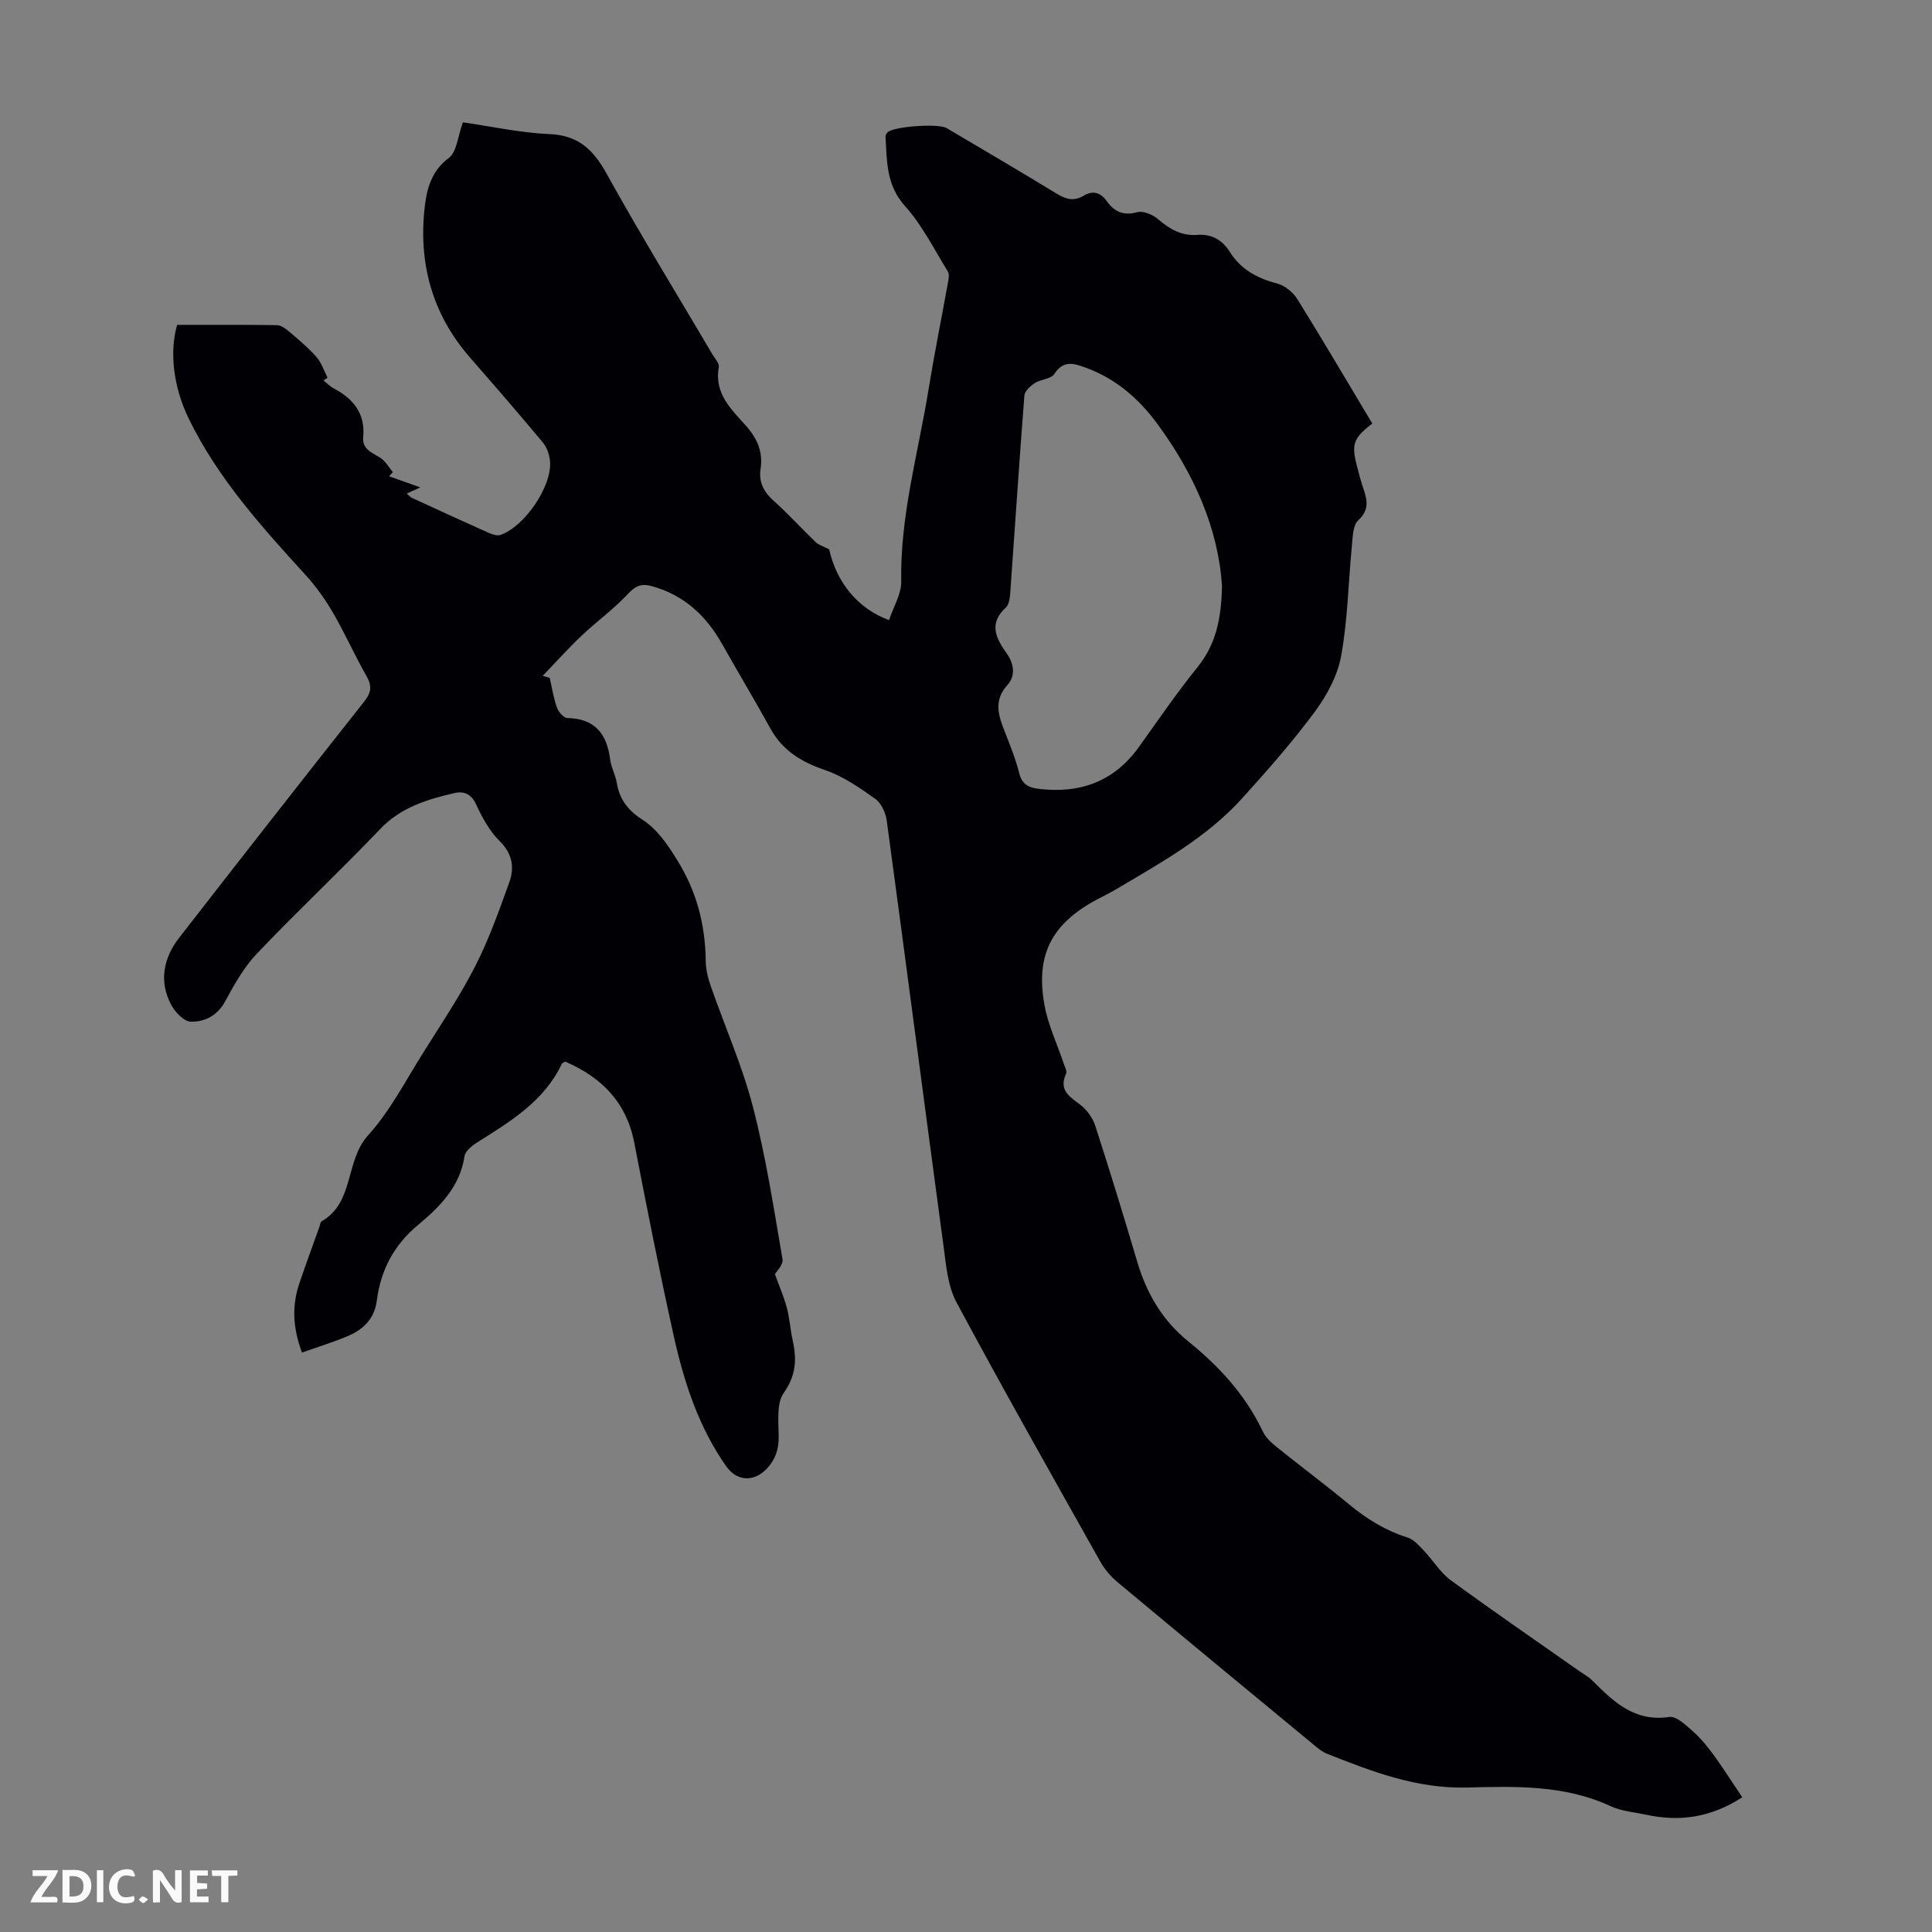 <svg enable-background="new 0 0 400 400" viewBox="0 0 400 400" xmlns="http://www.w3.org/2000/svg"><rect x="0" y="0" width="400" height="400" fill="#808080" stroke="none"/><g fill="#fbfafa"><path d="m37.59 393.81c-.92.31-1.52.05-2-.78-.7-1.2-1.52-2.34-2.47-3.78v4.59c-.55.03-.95.05-1.41.07-.03-.37-.06-.64-.06-.91 0-1.91 0-3.81 0-5.7 1.13-.41 1.77-.03 2.29.91.62 1.11 1.38 2.14 2.31 3.19v-4.2h1.35v6.61z"/><path d="m12.94 393.88v-6.75c1.9.19 3.93-.54 5.37 1.29.8 1.01.78 2.88.03 3.97-1.37 1.97-3.4 1.51-5.4 1.49m1.45-1.22c2.04.12 2.92-.58 2.89-2.21-.03-1.51-.98-2.19-2.89-2z"/><path d="m11.81 393.87h-5.49c.68-2.18 2.47-3.48 3.51-5.45h-3.08v-1.21h5.29c-.71 2.13-2.44 3.48-3.47 5.51.86 0 1.63.04 2.39-.01.79-.05 1.14.21.85 1.16"/><path d="m39.33 393.86v-6.61h3.7v1.07h-2.22v1.52c.68.04 1.34.09 2.07.13v1.07c-.72.05-1.38.09-2.1.14v1.48h2.4v1.19h-3.85z"/><path d="m27.71 388.56c-1.15-.3-2.46-.61-3.1.64-.37.73-.41 1.93-.06 2.67.63 1.35 1.99.93 3.17.68.35.94-.01 1.32-.93 1.46-1.62.25-3.05-.27-3.76-1.48-.73-1.24-.6-3.03.31-4.17.88-1.11 2.71-1.7 4-1.16.32.13.44.74.65 1.12-.1.08-.19.16-.28.24"/><path d="m49.15 387.24v1.07c-.59.02-1.17.05-1.87.08v5.44h-1.48v-5.44h-1.85c-.05-.4-.08-.73-.13-1.15z"/><path d="m20.06 387.21h1.33v6.62h-1.33z"/><path d="m30.68 393.25c-.49.38-.8.79-1.05.76-.32-.05-.6-.45-.9-.7.26-.24.51-.64.8-.67.29-.04.62.3 1.15.61"/></g><path d="m360.72 372.11c-6.48 4.19-12.94 5.1-19.8 3.63-2.51-.54-5.2-.74-7.48-1.8-9.51-4.42-19.69-4.11-29.66-3.85-10.48.27-19.69-3.29-29.02-6.99-1.01-.4-1.91-1.15-2.76-1.86-13.55-11.19-27.1-22.38-40.59-33.64-1.42-1.18-2.71-2.69-3.61-4.29-10.02-17.84-20.1-35.65-29.77-53.68-1.81-3.38-2.15-7.67-2.68-11.61-3.96-29.37-7.78-58.76-11.76-88.13-.22-1.61-1.13-3.61-2.38-4.5-3.23-2.3-6.63-4.66-10.33-5.93-4.89-1.68-8.83-4-11.37-8.62-3.23-5.87-6.7-11.62-9.98-17.46-3.32-5.91-7.91-10.19-14.59-12.03-2.06-.57-3.31-.13-4.87 1.55-2.95 3.17-6.52 5.74-9.68 8.73-2.79 2.65-5.36 5.52-8.03 8.29.48.14.97.28 1.45.42.48 2.06.79 4.18 1.5 6.16.32.9 1.4 2.15 2.16 2.16 5.75.11 8.19 3.33 8.86 8.62.21 1.64 1.11 3.18 1.37 4.82.54 3.33 2.33 5.68 5.1 7.46 3.28 2.1 5.32 5.16 7.37 8.46 4.05 6.49 5.86 13.39 5.94 20.93.02 1.74.46 3.54 1.04 5.2 2.9 8.34 6.52 16.48 8.73 24.99 2.69 10.35 4.31 20.99 6.13 31.55.2 1.15-1.29 2.6-1.57 3.12.95 2.62 1.89 4.76 2.48 7 .57 2.15.69 4.42 1.18 6.6.88 3.92.76 7.3-1.83 10.97-1.54 2.19-1.07 5.97-1.05 9.03.02 2.64-.64 4.72-2.44 6.64-2.63 2.8-6.17 2.73-8.43-.48-5.7-8.11-8.72-17.37-10.84-26.89-2.96-13.31-5.6-26.69-8.19-40.08-1.65-8.52-6.9-13.62-14.31-16.81-.49.3-.63.34-.67.42-3.68 7.82-10.72 12-17.61 16.36-1.06.67-2.4 1.77-2.56 2.83-.97 6.4-5.18 10.51-9.75 14.33-4.9 4.1-7.61 9.3-8.4 15.51-.49 3.81-2.8 6.03-6.04 7.39-3.04 1.28-6.21 2.25-9.46 3.41-1.89-5.08-2.12-9.66-.56-14.28 1.32-3.92 2.76-7.79 4.15-11.69.15-.42.2-1.05.5-1.22 6.79-3.92 4.8-12.48 9.58-17.77 4.6-5.08 7.82-11.41 11.52-17.28 3.69-5.87 7.57-11.66 10.71-17.82 2.82-5.53 4.92-11.47 7.03-17.33 1.1-3.06.63-5.91-2.01-8.52-2.08-2.06-3.6-4.84-4.84-7.54-1.02-2.22-2.53-2.85-4.52-2.39-5.67 1.31-11.08 2.95-15.39 7.46-8.34 8.75-17.18 17.02-25.51 25.78-2.69 2.83-4.69 6.42-6.57 9.89-1.61 2.98-4.24 4.25-7.08 4.2-1.43-.02-3.33-2.01-4.13-3.57-2.52-4.85-1.55-9.62 1.69-13.8 12.7-16.35 25.46-32.65 38.3-48.89 1.48-1.87 1.67-3.24.48-5.32-2.44-4.27-4.43-8.79-6.9-13.04-1.6-2.76-3.49-5.43-5.64-7.79-9.13-10.02-18.22-20.07-24.23-32.39-3.25-6.67-4.03-13.91-2.43-19.47 6.83 0 13.74-.05 20.66.06.86.01 1.81.72 2.53 1.33 1.96 1.67 3.96 3.33 5.65 5.25 1.05 1.19 1.56 2.85 2.31 4.3-.28.19-.57.37-.85.56.69.55 1.32 1.22 2.08 1.62 4.05 2.15 6.6 5.17 6.15 10.07-.24 2.55 1.75 3.23 3.48 4.29 1.09.67 1.79 1.98 2.66 3-.26.29-.52.58-.77.87 1.85.66 3.71 1.32 6.45 2.3-1.27.58-1.97.9-2.81 1.28.59.5.78.75 1.04.87 5.28 2.43 10.55 4.86 15.86 7.23.76.34 1.78.7 2.49.46 5.02-1.71 10.71-10.09 10.28-15.23-.11-1.35-.64-2.89-1.49-3.91-4.94-5.93-9.99-11.76-15.07-17.57-7.94-9.08-10.77-19.81-9.35-31.49.41-3.39 1.38-7.22 4.92-9.82 1.7-1.25 1.89-4.54 2.95-7.4 5.84.83 11.86 2.17 17.93 2.43 6.05.26 9.1 3.28 11.87 8.28 6.98 12.62 14.55 24.91 21.87 37.34.51.86 1.45 1.87 1.31 2.65-1.01 5.48 2.67 8.78 5.7 12.21 2.34 2.65 3.46 5.39 2.95 8.81-.42 2.83.68 4.83 2.78 6.7 3 2.68 5.71 5.69 8.61 8.48.62.59 1.56.86 2.81 1.51 1.51 6.72 5.8 12.23 12.39 14.65.89-2.69 2.57-5.37 2.53-8.02-.25-13.59 3.52-26.56 5.66-39.77 1.2-7.39 2.69-14.74 4.02-22.11.13-.74.32-1.71-.02-2.26-2.85-4.61-5.31-9.6-8.88-13.57-3.94-4.38-3.72-9.34-4.04-14.42-.02-.28.22-.64.44-.85 1.25-1.22 10.53-1.88 12.22-.87 7.6 4.5 15.23 8.96 22.77 13.57 1.89 1.16 3.57 1.64 5.54.46 1.95-1.18 3.53-.74 4.85 1.1 1.56 2.18 3.43 3.07 6.31 2.28 1.25-.34 3.25.53 4.36 1.49 2.39 2.07 4.84 3.45 8.1 3.21 2.9-.21 5.12 1.01 6.7 3.52 2.26 3.6 5.63 5.46 9.72 6.52 1.61.41 3.35 1.8 4.24 3.23 5.31 8.53 10.39 17.2 15.54 25.79-3.95 3.04-4.37 4.27-3.15 8.92.4 1.51.78 3.03 1.29 4.51.81 2.4 1.3 4.43-1.05 6.6-1.13 1.05-1.14 3.51-1.32 5.36-.74 7.56-.86 15.23-2.21 22.68-.74 4.09-2.95 8.21-5.46 11.6-4.65 6.28-9.85 12.19-15.11 17.99-7.31 8.07-16.78 13.28-26.01 18.75-1.34.8-2.76 1.47-4.14 2.21-9.26 5.01-12.61 11.45-10.7 21.85.75 4.09 2.61 7.97 3.94 11.96.24.72.77 1.64.52 2.18-1.56 3.4.69 4.72 2.94 6.43 1.38 1.05 2.59 2.75 3.12 4.4 3.03 9.35 5.9 18.76 8.7 28.19 1.93 6.51 5.24 12.12 10.53 16.39 6.43 5.2 11.88 11.13 15.45 18.68.59 1.24 1.75 2.31 2.86 3.2 4.97 4 10.09 7.81 15 11.88 3.66 3.03 7.57 5.44 12.14 6.87 1.3.41 2.39 1.73 3.41 2.79 1.88 1.97 3.33 4.46 5.48 6.03 8.85 6.47 17.89 12.68 26.86 18.98.82.58 1.74 1.07 2.44 1.77 4.41 4.42 8.75 8.64 15.95 7.57 1.5-.22 3.52 1.75 4.99 3.06 1.65 1.47 3.07 3.26 4.38 5.05 1.97 2.74 3.75 5.56 5.75 8.52zm-107.72-250.75c-.74-11.91-5.8-23.32-13.44-33.68-3.85-5.22-8.64-9.35-14.86-11.59-2.38-.86-4.56-1.56-6.4 1.33-.67 1.05-2.79 1.08-4.04 1.89-.92.59-2.1 1.65-2.17 2.58-1.05 13.37-1.91 26.75-2.88 40.12-.09 1.3-.16 3.04-.97 3.78-3.65 3.35-1.99 6.41.17 9.47 1.57 2.21 1.85 4.69.19 6.53-2.98 3.3-1.87 6.41-.54 9.78 1.11 2.8 2.23 5.63 2.97 8.54.58 2.29 1.95 2.97 4.01 3.21 8.6 1.04 15.64-1.51 20.79-8.71 3.97-5.55 7.83-11.19 12.11-16.49 3.77-4.67 4.92-9.92 5.06-16.76z" fill="#010105"/></svg>